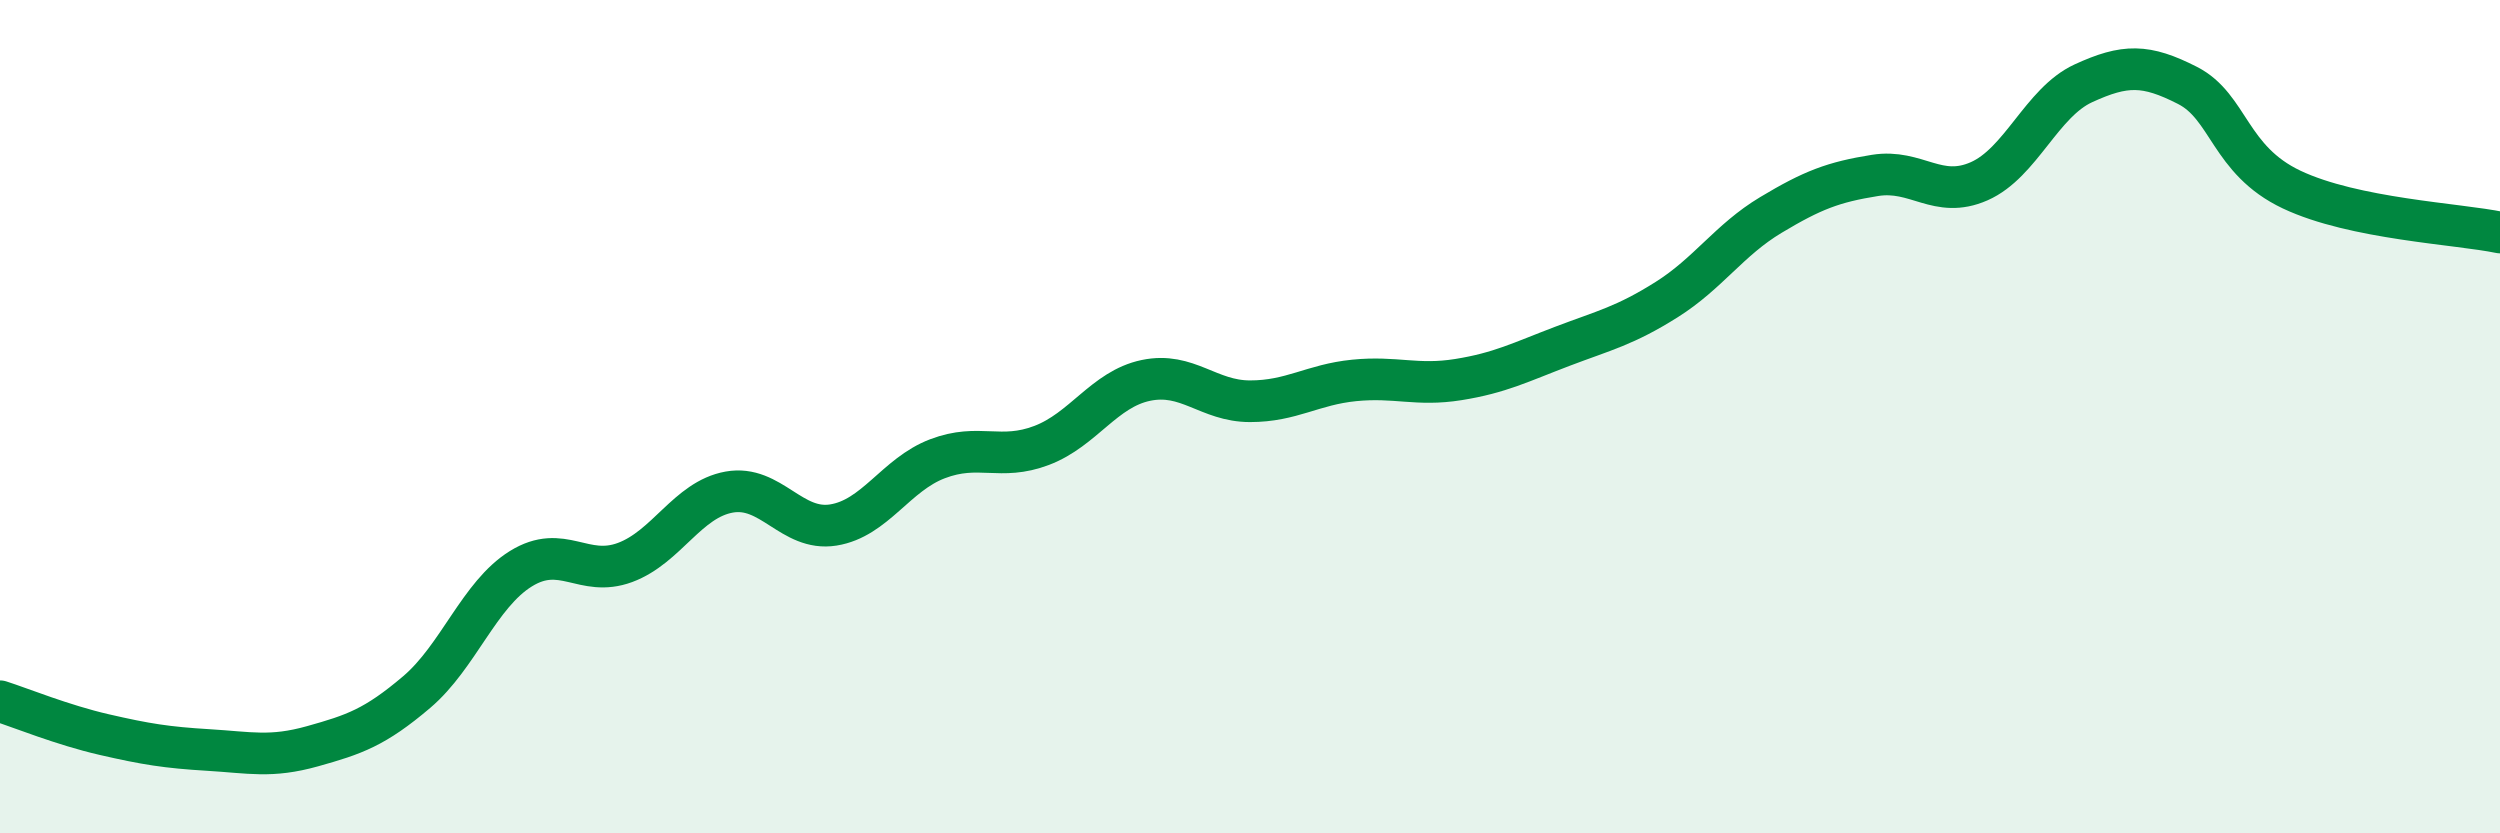 
    <svg width="60" height="20" viewBox="0 0 60 20" xmlns="http://www.w3.org/2000/svg">
      <path
        d="M 0,16.83 C 0.5,16.99 1.5,17.4 2.5,17.63 C 3.5,17.86 4,17.94 5,18 C 6,18.06 6.5,18.19 7.5,17.91 C 8.5,17.63 9,17.46 10,16.61 C 11,15.76 11.5,14.27 12.5,13.65 C 13.5,13.03 14,13.87 15,13.5 C 16,13.13 16.5,11.99 17.5,11.81 C 18.5,11.63 19,12.76 20,12.6 C 21,12.44 21.5,11.39 22.5,11.01 C 23.5,10.63 24,11.07 25,10.69 C 26,10.31 26.5,9.34 27.5,9.13 C 28.5,8.92 29,9.63 30,9.63 C 31,9.63 31.5,9.23 32.5,9.13 C 33.5,9.03 34,9.27 35,9.11 C 36,8.95 36.5,8.69 37.5,8.31 C 38.5,7.93 39,7.82 40,7.19 C 41,6.56 41.5,5.76 42.5,5.16 C 43.5,4.56 44,4.37 45,4.21 C 46,4.05 46.5,4.79 47.5,4.35 C 48.5,3.91 49,2.46 50,2 C 51,1.54 51.5,1.54 52.5,2.05 C 53.5,2.56 53.5,3.84 55,4.55 C 56.5,5.26 59,5.37 60,5.58L60 20L0 20Z"
        fill="#008740"
        opacity="0.1"
        stroke-linecap="round"
        stroke-linejoin="round"
      />
      <path
        d="M 0,16.83 C 0.5,16.99 1.5,17.4 2.5,17.63 C 3.5,17.86 4,17.94 5,18 C 6,18.06 6.5,18.19 7.5,17.91 C 8.5,17.63 9,17.46 10,16.61 C 11,15.76 11.5,14.27 12.5,13.65 C 13.5,13.03 14,13.87 15,13.5 C 16,13.13 16.5,11.99 17.5,11.81 C 18.5,11.63 19,12.76 20,12.6 C 21,12.44 21.5,11.39 22.5,11.01 C 23.5,10.63 24,11.07 25,10.69 C 26,10.31 26.5,9.34 27.5,9.13 C 28.5,8.92 29,9.63 30,9.63 C 31,9.63 31.5,9.23 32.5,9.13 C 33.5,9.03 34,9.27 35,9.11 C 36,8.95 36.5,8.69 37.5,8.31 C 38.5,7.93 39,7.82 40,7.19 C 41,6.56 41.5,5.76 42.5,5.16 C 43.5,4.56 44,4.37 45,4.21 C 46,4.05 46.5,4.79 47.5,4.35 C 48.5,3.91 49,2.46 50,2 C 51,1.54 51.5,1.54 52.5,2.05 C 53.5,2.56 53.5,3.84 55,4.55 C 56.5,5.26 59,5.37 60,5.58"
        stroke="#008740"
        stroke-width="1"
        fill="none"
        stroke-linecap="round"
        stroke-linejoin="round"
      />
    </svg>
  